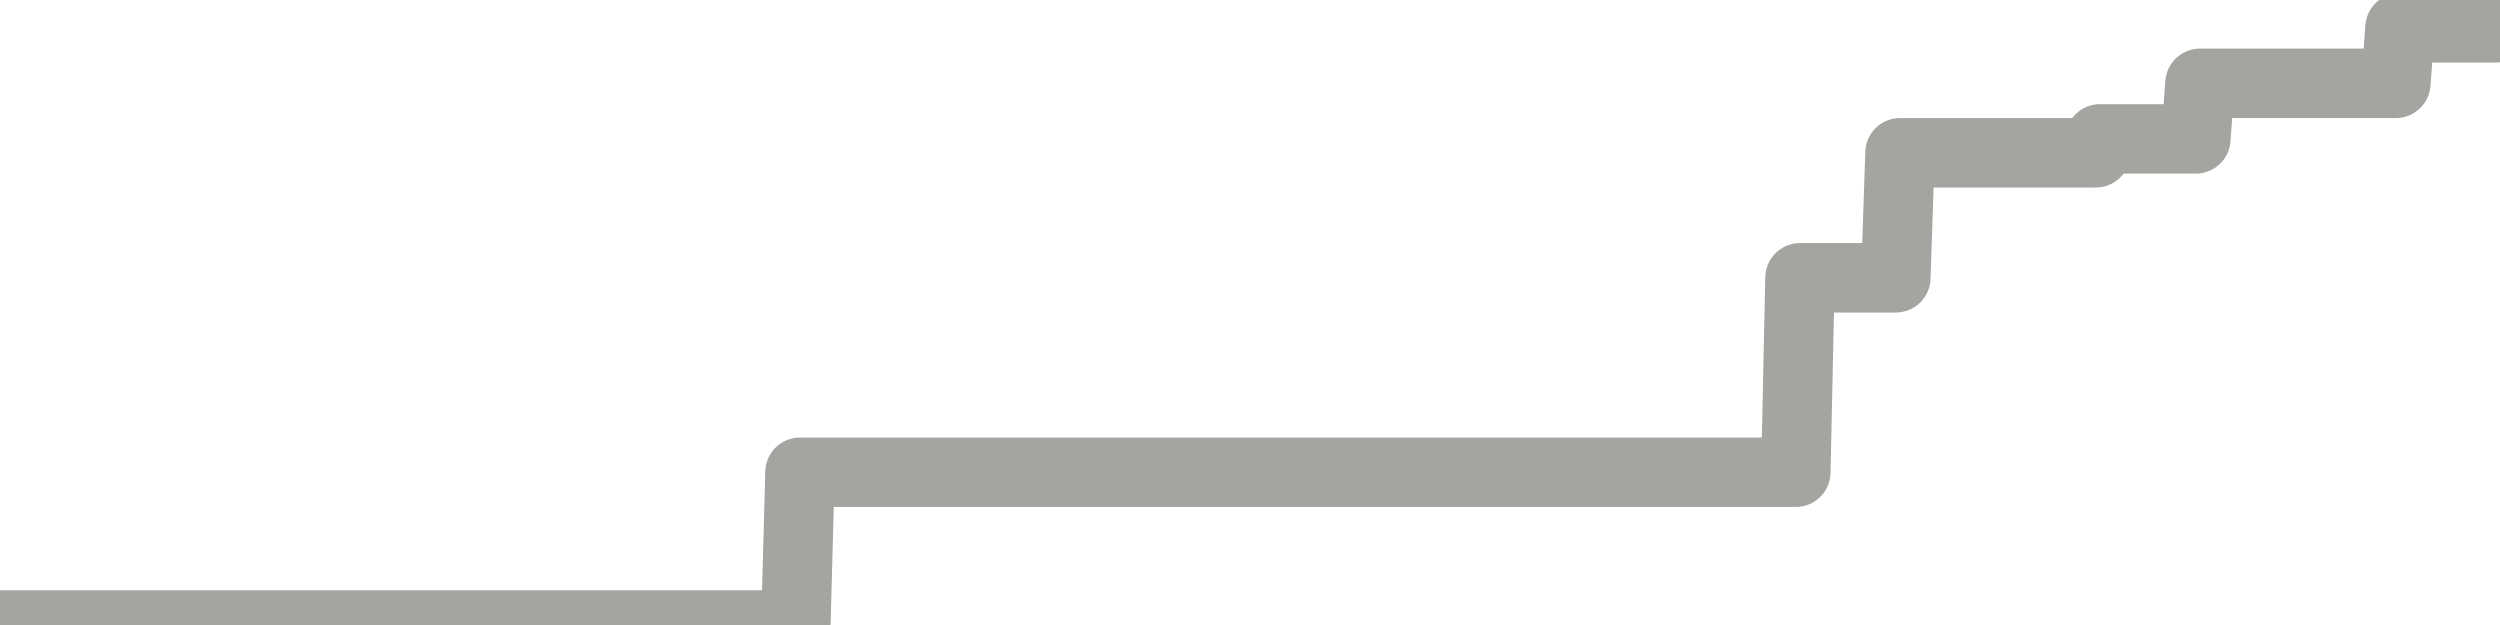 <?xml version="1.0" encoding="utf-8" standalone="no"?>
<!DOCTYPE svg PUBLIC "-//W3C//DTD SVG 1.1//EN"
  "http://www.w3.org/Graphics/SVG/1.1/DTD/svg11.dtd">
<svg xmlns:xlink="http://www.w3.org/1999/xlink" width="72pt" height="18pt" viewBox="0 0 72 18" xmlns="http://www.w3.org/2000/svg" version="1.1">
 <defs>
  <style type="text/css">*{stroke-linejoin: round; stroke-linecap: butt}</style>
 </defs>
 <g id="figure_1">
  <g id="patch_1">
   <path d="M 0 18 
L 72 18 
L 72 0 
L 0 0 
L 0 18 
z
" style="fill: none"/>
  </g>
  <g id="axes_1">
   <g id="patch_2">
    <path d="M 0 18 
L 72 18 
L 72 0 
L 0 0 
L 0 18 
z
" style="fill: none; opacity: 0"/>
   </g>
   <g id="line2d_1">
    <path d="M 0 18 
L 22.92 18 
L 23.04 13.6 
L 51.72 13.6 
L 51.84 8 
L 54.6 8 
L 54.72 4.4 
L 60.36 4.4 
L 60.48 4 
L 63.24 4 
L 63.36 2.4 
L 69 2.4 
L 69.12 0.8 
L 71.88 0.8 
L 72 0 
L 72 0 
" clip-path="url(#peab1ba7c63)" style="fill: none; stroke: #a6a4a0; stroke-width: 2; stroke-linecap: square"/>
   </g>
  </g>
  <g id="axes_2"/>
 </g>
 <defs>
  <clipPath id="peab1ba7c63">
   <rect x="0" y="0" width="72" height="18"/>
  </clipPath>
 </defs>
</svg>
